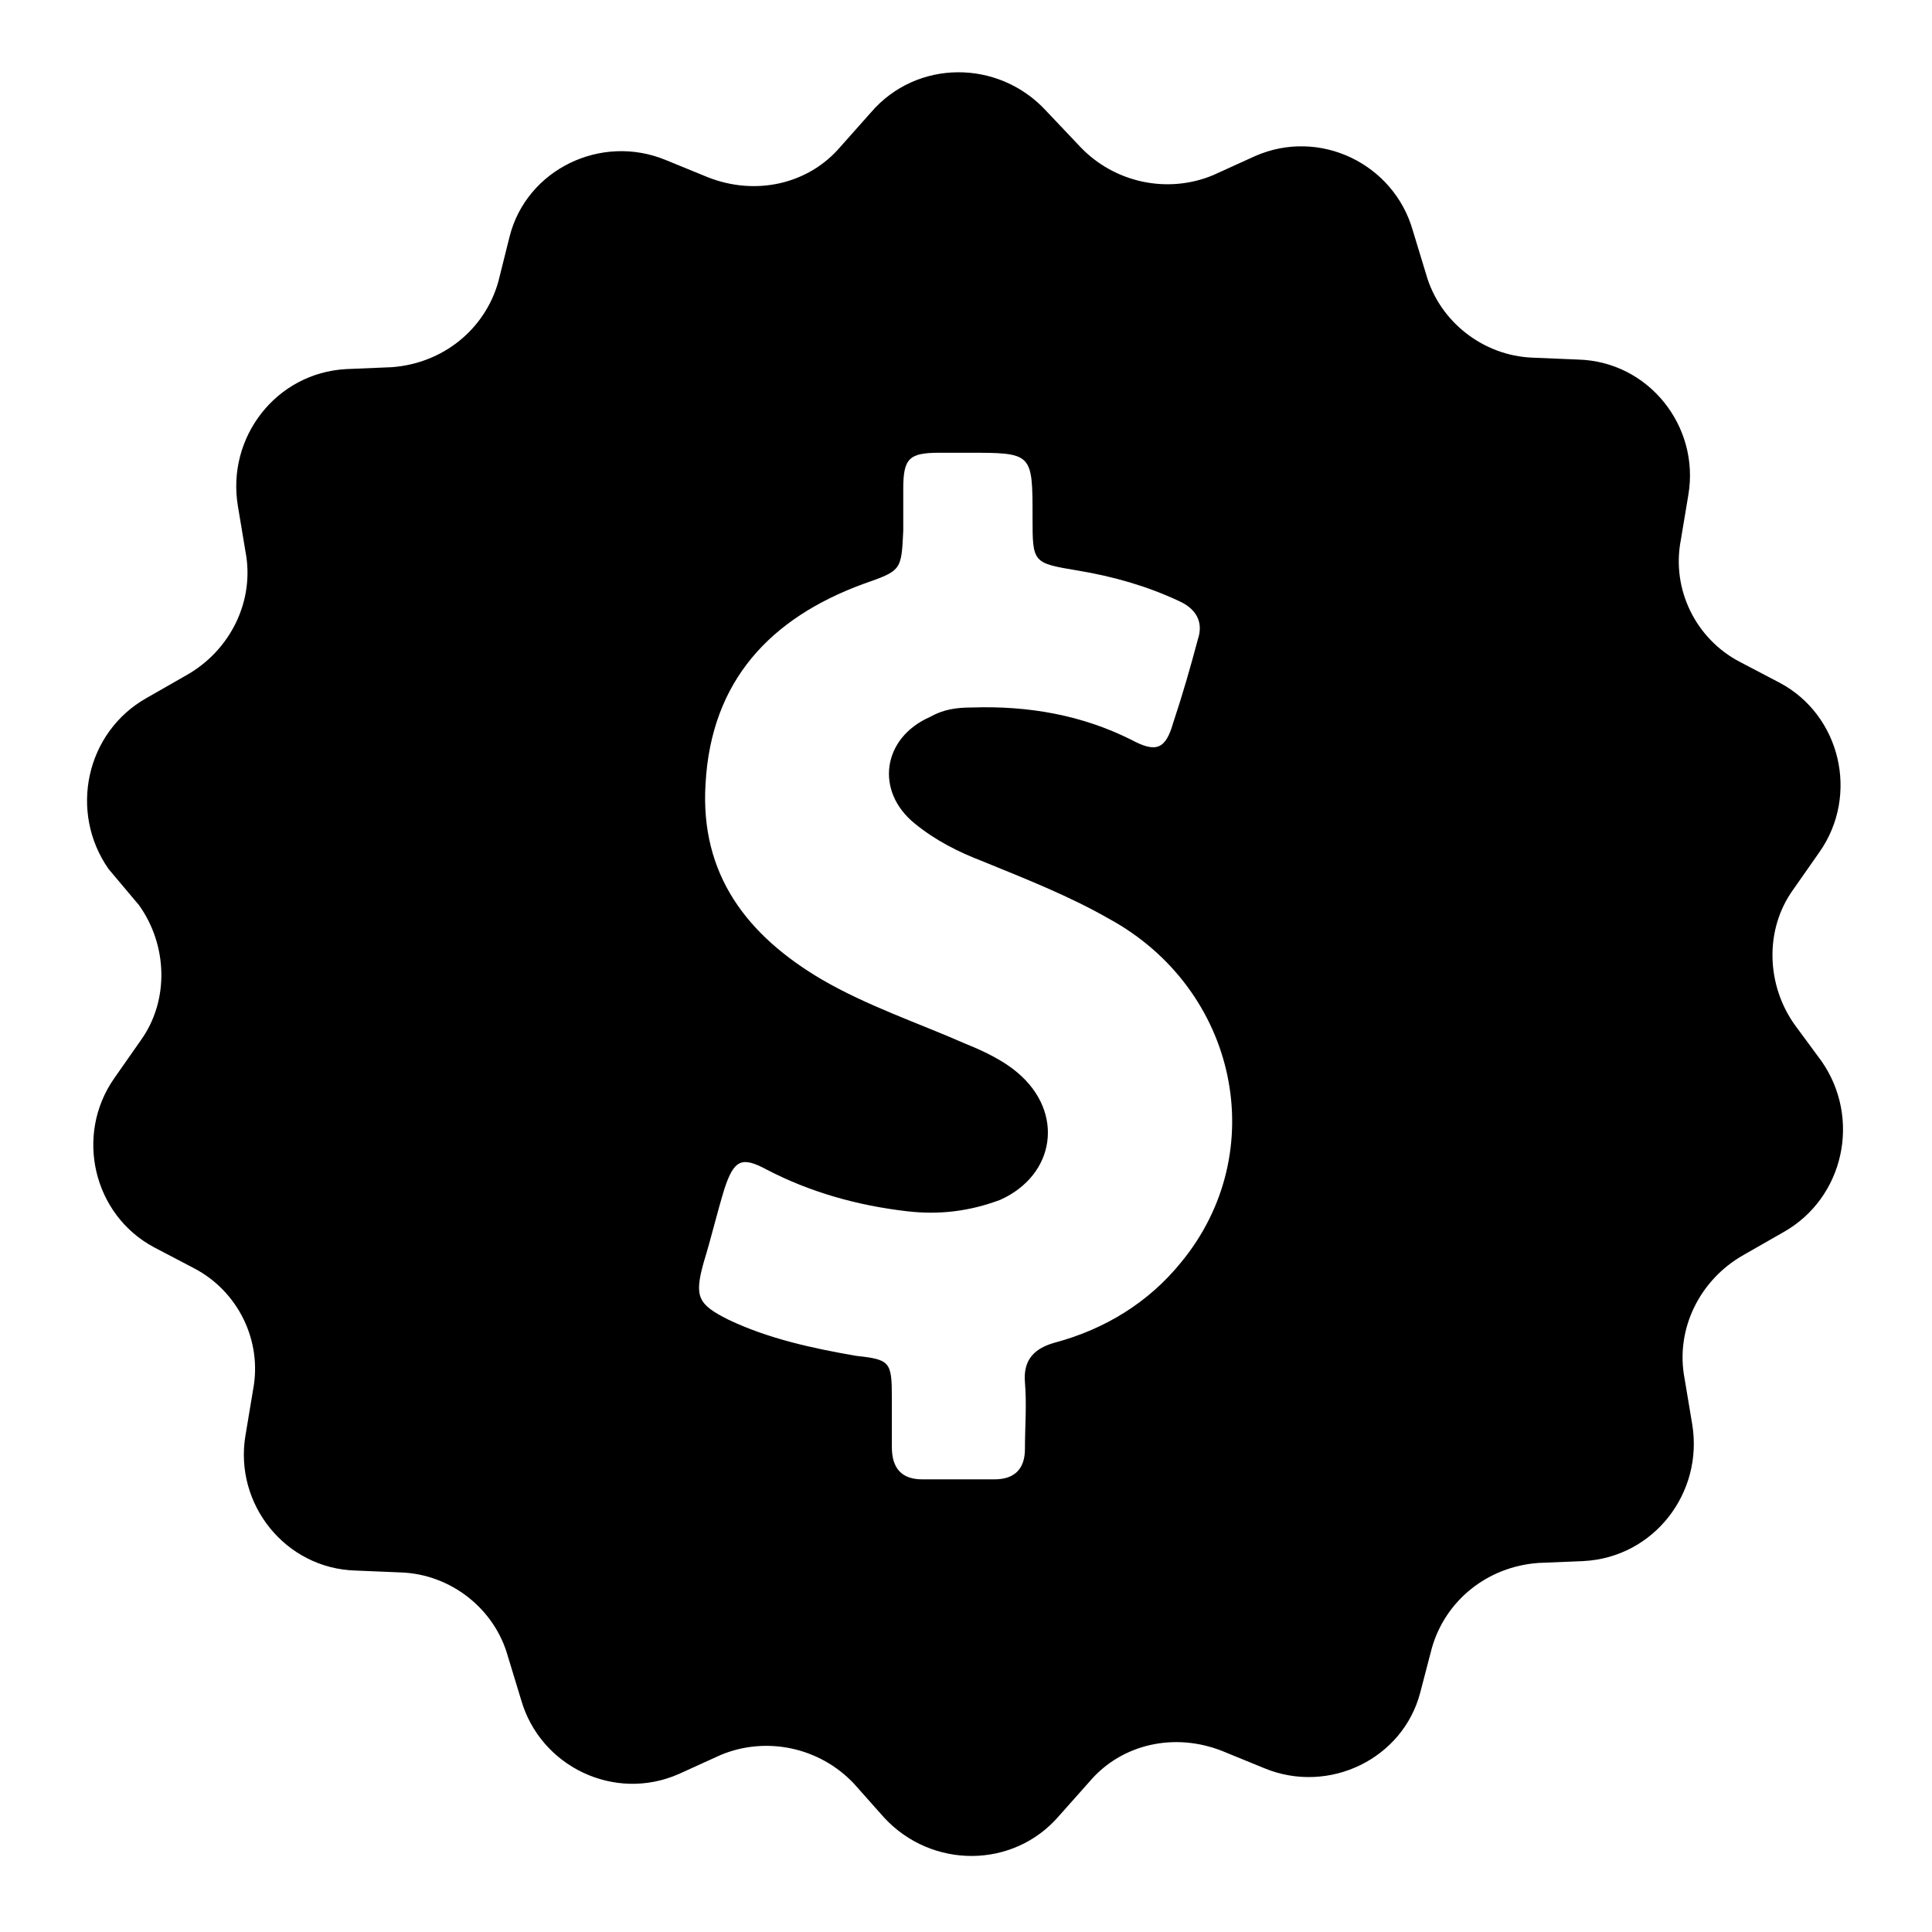 <?xml version="1.0" encoding="UTF-8"?>
<!-- Uploaded to: SVG Repo, www.svgrepo.com, Generator: SVG Repo Mixer Tools -->
<svg fill="#000000" width="800px" height="800px" version="1.1" viewBox="144 144 512 512" xmlns="http://www.w3.org/2000/svg">
 <path d="m180.84 383.88c7.559 10.578 8.062 25.191 0.504 35.77l-7.055 10.078c-10.578 15.113-5.543 36.273 10.578 44.84l10.578 5.543c11.586 6.047 18.137 19.145 15.617 32.242l-2.016 12.09c-3.023 18.137 10.578 35.266 29.223 35.77l12.09 0.504c13.098 0.504 24.688 9.574 28.215 22.168l3.527 11.586c5.039 17.633 24.688 27.207 41.816 19.648l11.082-5.039c12.09-5.039 26.199-2.016 35.266 7.559l8.062 9.07c12.594 13.602 34.258 13.602 46.352-0.504l8.062-9.07c8.566-10.078 22.672-13.098 35.266-8.062l11.082 4.535c17.129 7.055 36.777-2.519 41.312-20.152l3.023-11.586c3.527-12.594 14.609-21.664 28.215-22.672l12.09-0.504c18.641-1.008 31.738-18.137 28.719-36.273l-2.016-12.09c-2.519-13.098 4.031-26.199 15.617-32.746l10.578-6.047c16.121-9.07 20.656-30.23 10.078-45.344l-7.055-9.574c-7.559-10.578-8.062-25.191-0.504-35.77l7.055-10.078c10.578-15.113 5.543-36.273-10.578-44.84l-10.578-5.543c-11.586-6.047-18.137-19.145-15.617-32.242l2.016-12.09c3.023-18.137-10.578-35.266-29.223-35.77l-12.09-0.504c-13.098-0.504-24.688-9.574-28.215-22.168l-3.527-11.586c-5.039-17.633-24.688-27.207-41.816-19.648l-11.082 5.039c-12.09 5.039-26.199 2.016-35.266-7.559l-9.066-9.57c-12.594-13.602-34.258-13.602-46.352 0.504l-8.062 9.07c-8.566 10.078-22.672 13.098-35.266 8.062l-11.082-4.535c-17.129-7.055-36.777 2.519-41.312 20.152l-3.023 12.09c-3.527 12.594-14.609 21.664-28.215 22.672l-12.09 0.504c-18.641 1.008-31.738 18.137-28.719 36.273l2.016 12.09c2.519 13.098-4.031 26.199-15.617 32.746l-10.578 6.047c-16.121 9.07-20.656 30.23-10.078 45.344zm149.63 94.719c2.016-6.551 3.527-13.098 5.543-19.648 2.519-7.559 4.535-8.566 11.082-5.039 11.586 6.047 24.184 9.574 37.281 11.082 8.566 1.008 16.625 0 24.688-3.023 14.609-6.551 17.129-23.176 4.535-33.754-3.527-3.023-8.566-5.539-13.602-7.555-12.594-5.543-26.199-10.078-38.289-17.129-19.648-11.586-32.242-27.711-30.73-51.891 1.512-27.207 17.129-43.832 41.816-52.898 10.078-3.527 10.078-3.527 10.578-14.105v-11.082c0-8.062 1.512-9.574 9.574-9.574h7.559c17.129 0 17.129 0 17.129 17.129 0 12.09 0 12.09 12.09 14.105 9.07 1.512 18.137 4.031 26.703 8.062 4.535 2.016 6.551 5.543 5.039 10.078-2.016 7.559-4.031 14.609-6.551 22.168-2.016 7.055-4.535 8.062-11.082 4.535-13.098-6.551-27.207-9.07-42.32-8.566-4.031 0-7.559 0.504-11.082 2.519-12.594 5.543-14.609 19.648-4.031 28.215 5.543 4.535 11.586 7.559 18.137 10.078 11.082 4.535 22.672 9.07 33.25 15.113 34.258 18.641 43.328 61.969 19.145 91.191-8.566 10.578-20.152 17.633-33.25 21.16-5.543 1.512-8.566 4.535-8.062 10.578 0.504 6.047 0 11.586 0 17.633 0 5.039-2.519 8.062-8.062 8.062h-19.145c-5.543 0-8.062-3.023-8.062-8.566v-13.098c0-9.574-0.504-10.078-9.574-11.082-11.586-2.016-23.176-4.535-33.754-9.574-8.062-4.043-9.07-6.059-6.551-15.125z"/>
</svg>